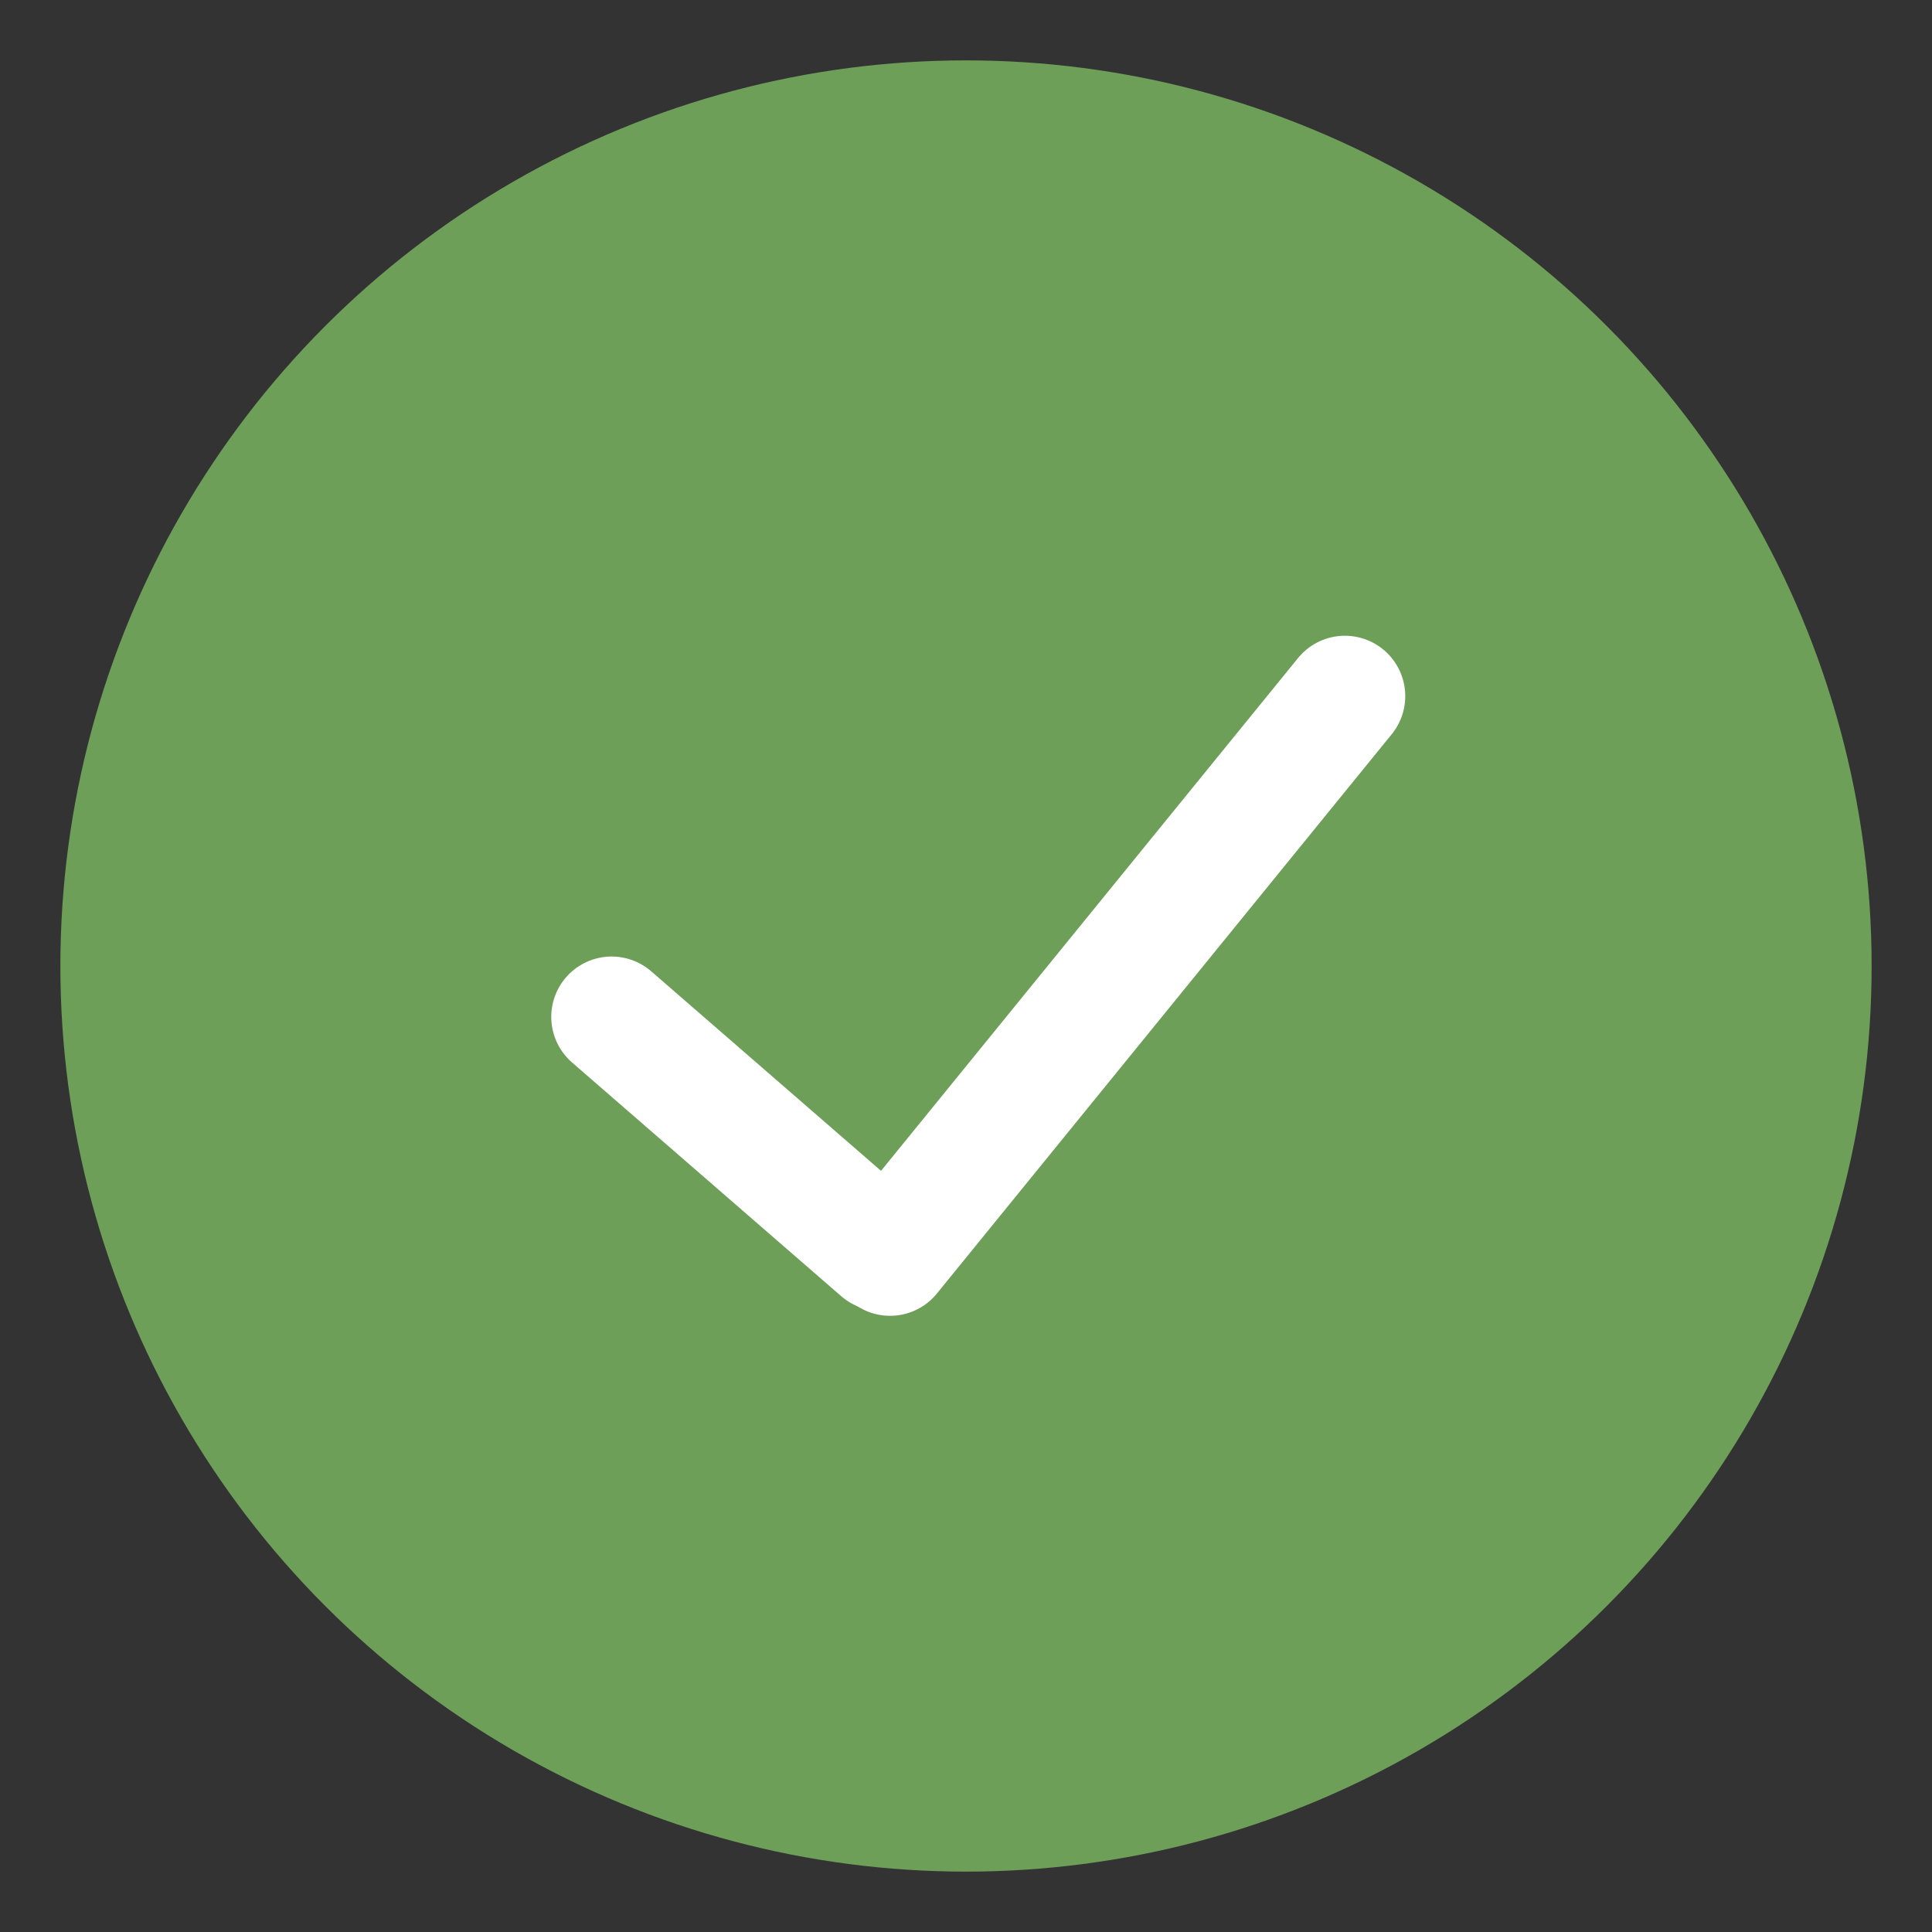<svg xmlns:xlink="http://www.w3.org/1999/xlink"   viewBox="0 0 64 64" fill="currentColor" xmlns="http://www.w3.org/2000/svg" aria-hidden="true" focusable="false" class="" width="256"  height="256" ><rect x="0" y="0" width="64" height="64" fill="#333333" stroke="none"/><circle cx="32" cy="32" r="30" fill="#6D9F58"></circle><path d="M20.261 33.686L29.178 41.428" stroke="#FFFFFF" stroke-width="4px" stroke-linecap="round" fill-opacity="0.85" fill="#000000"></path><path d="M29.484 41.588L44.551 23.06" stroke="#FFFFFF" stroke-width="4px" stroke-linecap="round" fill-opacity="0.85" fill="#000000"></path></svg>